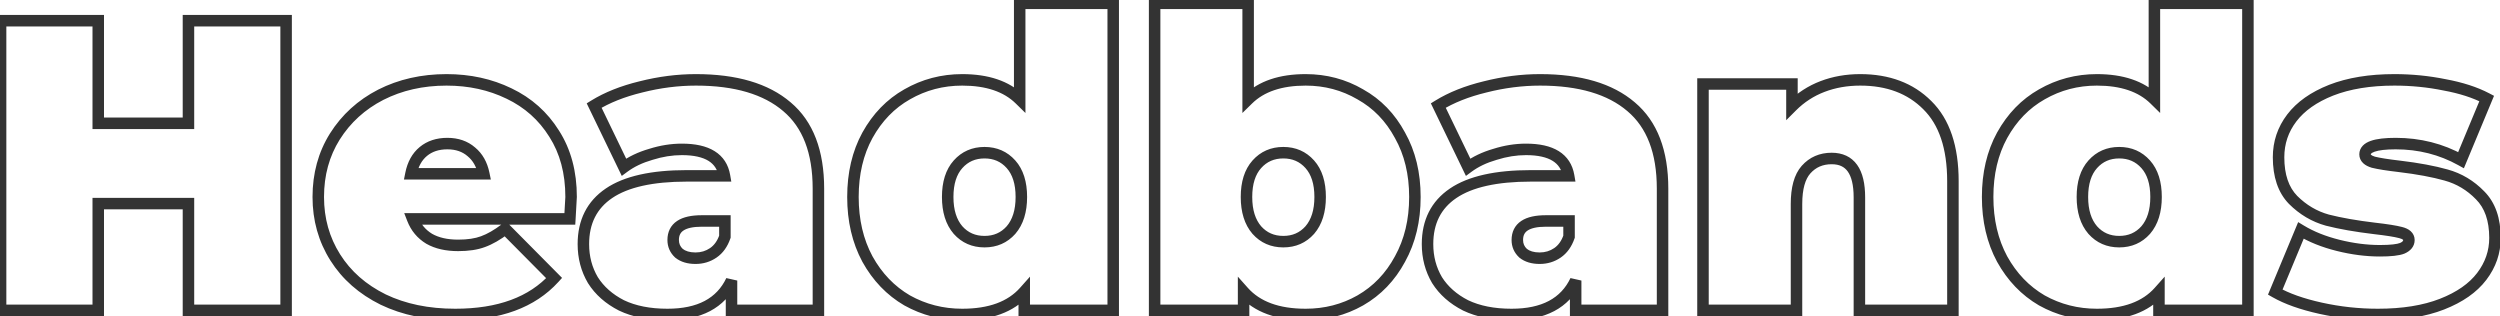 <?xml version="1.0" encoding="UTF-8"?> <svg xmlns="http://www.w3.org/2000/svg" width="435" height="55" viewBox="0 0 435 55" fill="none"> <path d="M49.784 3.6H50.784V2.6H49.784V3.6ZM49.784 54V55H50.784V54H49.784ZM32.792 54H31.792V55H32.792V54ZM32.792 35.424H33.792V34.424H32.792V35.424ZM17.096 35.424V34.424H16.096V35.424H17.096ZM17.096 54V55H18.096V54H17.096ZM0.104 54H-0.896V55H0.104V54ZM0.104 3.6V2.6H-0.896V3.6H0.104ZM17.096 3.6H18.096V2.6H17.096V3.6ZM17.096 21.456H16.096V22.456H17.096V21.456ZM32.792 21.456V22.456H33.792V21.456H32.792ZM32.792 3.6V2.6H31.792V3.6H32.792ZM48.784 3.6V54H50.784V3.6H48.784ZM49.784 53H32.792V55H49.784V53ZM33.792 54V35.424H31.792V54H33.792ZM32.792 34.424H17.096V36.424H32.792V34.424ZM16.096 35.424V54H18.096V35.424H16.096ZM17.096 53H0.104V55H17.096V53ZM1.104 54V3.6H-0.896V54H1.104ZM0.104 4.6H17.096V2.6H0.104V4.6ZM16.096 3.6V21.456H18.096V3.6H16.096ZM17.096 22.456H32.792V20.456H17.096V22.456ZM33.792 21.456V3.6H31.792V21.456H33.792ZM32.792 4.6H49.784V2.6H32.792V4.6ZM99.155 38.088V39.088H100.095L100.153 38.15L99.155 38.088ZM71.795 38.088V37.088H70.336L70.863 38.449L71.795 38.088ZM74.675 41.544L74.156 42.399L74.168 42.406L74.179 42.412L74.675 41.544ZM84.035 42.048L83.696 41.107L83.684 41.112L84.035 42.048ZM87.923 39.816L88.633 39.112L88.017 38.49L87.319 39.019L87.923 39.816ZM96.419 48.384L97.159 49.057L97.798 48.354L97.129 47.68L96.419 48.384ZM66.683 52.128L66.241 53.025L66.251 53.029L66.683 52.128ZM58.331 44.784L59.177 44.251L58.331 44.784ZM58.259 23.76L57.413 23.227L57.411 23.23L58.259 23.76ZM66.251 16.488L65.799 15.596L65.794 15.599L66.251 16.488ZM88.571 16.272L88.135 17.172L88.14 17.174L88.571 16.272ZM96.419 23.256L95.571 23.786L95.577 23.795L96.419 23.256ZM73.667 26.352L74.304 27.123L74.304 27.123L73.667 26.352ZM71.507 30.24L70.527 30.044L70.287 31.24H71.507V30.24ZM84.179 30.24V31.24H85.406L85.159 30.038L84.179 30.24ZM82.019 26.424L81.363 27.179L81.373 27.187L81.382 27.195L82.019 26.424ZM98.371 34.272C98.371 34.471 98.303 35.695 98.157 38.026L100.153 38.15C100.296 35.873 100.371 34.553 100.371 34.272H98.371ZM99.155 37.088H71.795V39.088H99.155V37.088ZM70.863 38.449C71.517 40.139 72.621 41.467 74.156 42.399L75.194 40.689C74.042 39.989 73.225 39.013 72.728 37.727L70.863 38.449ZM74.179 42.412C75.713 43.289 77.576 43.696 79.715 43.696V41.696C77.822 41.696 76.325 41.335 75.171 40.676L74.179 42.412ZM79.715 43.696C81.518 43.696 83.087 43.472 84.386 42.984L83.684 41.112C82.68 41.488 81.368 41.696 79.715 41.696V43.696ZM84.374 42.989C85.697 42.513 87.082 41.709 88.528 40.613L87.319 39.019C85.98 40.035 84.773 40.719 83.697 41.107L84.374 42.989ZM87.213 40.52L95.709 49.088L97.129 47.68L88.633 39.112L87.213 40.52ZM95.679 47.711C92.087 51.663 86.661 53.72 79.211 53.72V55.72C87.025 55.72 93.072 53.553 97.159 49.057L95.679 47.711ZM79.211 53.72C74.581 53.72 70.558 52.879 67.116 51.227L66.251 53.029C70.009 54.834 74.338 55.72 79.211 55.72V53.72ZM67.126 51.231C63.676 49.529 61.038 47.201 59.177 44.251L57.485 45.318C59.56 48.607 62.49 51.175 66.241 53.025L67.126 51.231ZM59.177 44.251C57.315 41.299 56.379 37.982 56.379 34.272H54.379C54.379 38.338 55.411 42.029 57.485 45.318L59.177 44.251ZM56.379 34.272C56.379 30.507 57.295 27.189 59.107 24.29L57.411 23.23C55.383 26.475 54.379 30.165 54.379 34.272H56.379ZM59.105 24.294C60.975 21.328 63.503 19.026 66.709 17.377L65.794 15.599C62.279 17.406 59.479 19.951 57.413 23.227L59.105 24.294ZM66.703 17.38C69.957 15.73 73.615 14.896 77.699 14.896V12.896C73.335 12.896 69.361 13.79 65.799 15.596L66.703 17.38ZM77.699 14.896C81.547 14.896 85.02 15.66 88.135 17.172L89.008 15.372C85.595 13.716 81.819 12.896 77.699 12.896V14.896ZM88.14 17.174C91.283 18.677 93.753 20.877 95.571 23.786L97.267 22.726C95.245 19.491 92.484 17.035 89.003 15.37L88.14 17.174ZM95.577 23.795C97.425 26.68 98.371 30.158 98.371 34.272H100.371C100.371 29.842 99.349 25.976 97.261 22.717L95.577 23.795ZM77.843 23.984C75.973 23.984 74.344 24.496 73.03 25.581L74.304 27.123C75.199 26.384 76.353 25.984 77.843 25.984V23.984ZM73.03 25.581C71.716 26.667 70.898 28.184 70.527 30.044L72.488 30.436C72.788 28.936 73.41 27.861 74.304 27.123L73.03 25.581ZM71.507 31.24H84.179V29.24H71.507V31.24ZM85.159 30.038C84.785 28.221 83.964 26.733 82.656 25.653L81.382 27.195C82.283 27.939 82.902 28.995 83.2 30.442L85.159 30.038ZM82.675 25.669C81.363 24.528 79.726 23.984 77.843 23.984V25.984C79.32 25.984 80.468 26.4 81.363 27.179L82.675 25.669ZM136.932 18.576L136.282 19.336L136.287 19.341L136.932 18.576ZM142.404 54V55H143.404V54H142.404ZM127.284 54H126.284V55H127.284V54ZM127.284 48.816H128.284L126.38 48.386L127.284 48.816ZM108.132 53.136L107.676 54.026L107.688 54.032L107.7 54.038L108.132 53.136ZM103.164 48.744L102.302 49.252L102.31 49.265L102.318 49.278L103.164 48.744ZM105.972 33.624L105.411 32.796L105.411 32.796L105.972 33.624ZM126.06 30.6V31.6H127.246L127.045 30.431L126.06 30.6ZM113.244 26.856L113.522 27.817L113.533 27.813L113.545 27.81L113.244 26.856ZM108.564 29.088L107.663 29.523L108.189 30.61L109.159 29.892L108.564 29.088ZM103.38 18.36L102.854 17.509L102.087 17.983L102.479 18.795L103.38 18.36ZM111.516 15.12L111.751 16.092L111.762 16.089L111.516 15.12ZM124.116 43.992L123.551 43.167L123.551 43.167L124.116 43.992ZM126.132 41.184L127.077 41.511L127.132 41.352V41.184H126.132ZM126.132 38.448H127.132V37.448H126.132V38.448ZM118.14 44.064L117.459 44.797L117.486 44.822L117.515 44.845L118.14 44.064ZM121.092 14.896C127.868 14.896 132.88 16.427 136.282 19.336L137.582 17.816C133.687 14.485 128.139 12.896 121.092 12.896V14.896ZM136.287 19.341C139.638 22.163 141.404 26.586 141.404 32.832H143.404C143.404 26.214 141.521 21.134 137.576 17.811L136.287 19.341ZM141.404 32.832V54H143.404V32.832H141.404ZM142.404 53H127.284V55H142.404V53ZM128.284 54V48.816H126.284V54H128.284ZM126.38 48.386C124.723 51.871 121.434 53.72 116.124 53.72V55.72C121.949 55.72 126.1 53.633 128.187 49.245L126.38 48.386ZM116.124 53.72C113.113 53.72 110.605 53.21 108.563 52.234L107.7 54.038C110.075 55.174 112.894 55.72 116.124 55.72V53.72ZM108.587 52.246C106.566 51.213 105.054 49.864 104.009 48.21L102.318 49.278C103.577 51.272 105.377 52.851 107.676 54.026L108.587 52.246ZM104.025 48.236C103.017 46.527 102.508 44.617 102.508 42.48H100.508C100.508 44.952 101.102 47.217 102.302 49.252L104.025 48.236ZM102.508 42.48C102.508 38.892 103.857 36.265 106.532 34.452L105.411 32.796C102.135 35.015 100.508 38.292 100.508 42.48H102.508ZM106.532 34.452C109.264 32.601 113.537 31.6 119.508 31.6V29.6C113.382 29.6 108.631 30.615 105.411 32.796L106.532 34.452ZM119.508 31.6H126.06V29.6H119.508V31.6ZM127.045 30.431C126.737 28.636 125.835 27.225 124.337 26.295C122.881 25.39 120.949 24.992 118.644 24.992V26.992C120.755 26.992 122.266 27.362 123.282 27.993C124.256 28.599 124.855 29.492 125.074 30.769L127.045 30.431ZM118.644 24.992C116.758 24.992 114.856 25.298 112.942 25.902L113.545 27.81C115.279 27.262 116.977 26.992 118.644 26.992V24.992ZM112.966 25.895C111.047 26.451 109.375 27.242 107.968 28.284L109.159 29.892C110.344 29.014 111.792 28.317 113.522 27.817L112.966 25.895ZM109.464 28.653L104.28 17.925L102.479 18.795L107.663 29.523L109.464 28.653ZM103.905 19.211C106.053 17.885 108.663 16.84 111.751 16.092L111.28 14.148C108.032 14.935 105.218 16.051 102.854 17.509L103.905 19.211ZM111.762 16.089C114.901 15.293 118.01 14.896 121.092 14.896V12.896C117.837 12.896 114.562 13.315 111.27 14.151L111.762 16.089ZM121.02 45.928C122.364 45.928 123.595 45.56 124.68 44.817L123.551 43.167C122.813 43.672 121.979 43.928 121.02 43.928V45.928ZM124.68 44.817C125.802 44.05 126.589 42.921 127.077 41.511L125.187 40.857C124.811 41.943 124.254 42.686 123.551 43.167L124.68 44.817ZM127.132 41.184V38.448H125.132V41.184H127.132ZM126.132 37.448H122.1V39.448H126.132V37.448ZM122.1 37.448C120.364 37.448 118.888 37.731 117.819 38.444C116.679 39.204 116.132 40.365 116.132 41.76H118.132C118.132 40.947 118.412 40.452 118.928 40.108C119.516 39.717 120.523 39.448 122.1 39.448V37.448ZM116.132 41.76C116.132 42.952 116.585 43.985 117.459 44.797L118.82 43.331C118.35 42.895 118.132 42.392 118.132 41.76H116.132ZM117.515 44.845C118.46 45.601 119.662 45.928 121.02 45.928V43.928C119.978 43.928 119.26 43.679 118.764 43.283L117.515 44.845ZM193.699 0.576H194.699V-0.424H193.699V0.576ZM193.699 54V55H194.699V54H193.699ZM178.219 54H177.219V55H178.219V54ZM178.219 50.76H179.219V48.134L177.472 50.095L178.219 50.76ZM157.843 52.272L157.339 53.136L157.348 53.141L157.356 53.145L157.843 52.272ZM150.931 45.072L150.051 45.546L150.056 45.556L150.931 45.072ZM150.931 23.544L150.056 23.059L150.054 23.064L150.931 23.544ZM157.843 16.416L158.336 17.286L158.341 17.283L157.843 16.416ZM177.427 17.28L176.727 17.994L178.427 19.659V17.28H177.427ZM177.427 0.576V-0.424H176.427V0.576H177.427ZM175.915 40.032L176.661 40.698L176.667 40.691L176.672 40.685L175.915 40.032ZM166.699 28.584L165.953 27.918L165.953 27.918L166.699 28.584ZM166.699 40.032L165.942 40.685L165.947 40.691L165.953 40.698L166.699 40.032ZM192.699 0.576V54H194.699V0.576H192.699ZM193.699 53H178.219V55H193.699V53ZM179.219 54V50.76H177.219V54H179.219ZM177.472 50.095C175.373 52.451 172.092 53.72 167.419 53.72V55.72C172.442 55.72 176.361 54.349 178.966 51.425L177.472 50.095ZM167.419 53.72C164.128 53.72 161.104 52.945 158.33 51.398L157.356 53.145C160.438 54.863 163.798 55.72 167.419 55.72V53.72ZM158.347 51.408C155.633 49.825 153.453 47.561 151.806 44.587L150.056 45.556C151.865 48.823 154.293 51.359 157.339 53.136L158.347 51.408ZM151.812 44.598C150.221 41.644 149.411 38.212 149.411 34.272H147.411C147.411 38.492 148.281 42.26 150.051 45.546L151.812 44.598ZM149.411 34.272C149.411 30.332 150.221 26.926 151.808 24.024L150.054 23.064C148.281 26.306 147.411 30.052 147.411 34.272H149.411ZM151.806 24.029C153.452 21.057 155.629 18.82 158.336 17.286L157.35 15.546C154.297 17.276 151.866 19.791 150.056 23.059L151.806 24.029ZM158.341 17.283C161.114 15.692 164.133 14.896 167.419 14.896V12.896C163.793 12.896 160.429 13.78 157.345 15.549L158.341 17.283ZM167.419 14.896C171.62 14.896 174.669 15.979 176.727 17.994L178.127 16.566C175.577 14.069 171.954 12.896 167.419 12.896V14.896ZM178.427 17.28V0.576H176.427V17.28H178.427ZM177.427 1.576H193.699V-0.424H177.427V1.576ZM171.307 43.048C173.451 43.048 175.263 42.264 176.661 40.698L175.169 39.366C174.167 40.488 172.907 41.048 171.307 41.048V43.048ZM176.672 40.685C178.075 39.059 178.715 36.879 178.715 34.272H176.715C176.715 36.561 176.156 38.221 175.158 39.379L176.672 40.685ZM178.715 34.272C178.715 31.667 178.075 29.502 176.661 27.918L175.169 29.25C176.155 30.354 176.715 31.981 176.715 34.272H178.715ZM176.661 27.918C175.263 26.352 173.451 25.568 171.307 25.568V27.568C172.907 27.568 174.167 28.128 175.169 29.25L176.661 27.918ZM171.307 25.568C169.163 25.568 167.351 26.352 165.953 27.918L167.445 29.25C168.447 28.128 169.707 27.568 171.307 27.568V25.568ZM165.953 27.918C164.539 29.502 163.899 31.667 163.899 34.272H165.899C165.899 31.981 166.459 30.354 167.445 29.25L165.953 27.918ZM163.899 34.272C163.899 36.879 164.54 39.059 165.942 40.685L167.456 39.379C166.459 38.221 165.899 36.561 165.899 34.272H163.899ZM165.953 40.698C167.351 42.264 169.163 43.048 171.307 43.048V41.048C169.707 41.048 168.447 40.488 167.445 39.366L165.953 40.698ZM236.689 16.416L236.185 17.28L236.193 17.285L236.202 17.29L236.689 16.416ZM243.601 23.544L242.72 24.018L242.725 24.026L242.729 24.034L243.601 23.544ZM243.601 45.072L242.726 44.587L242.72 44.598L243.601 45.072ZM236.689 52.272L237.182 53.142L237.186 53.139L236.689 52.272ZM216.385 50.76L217.131 50.095L215.385 48.134V50.76H216.385ZM216.385 54V55H217.385V54H216.385ZM200.905 54H199.905V55H200.905V54ZM200.905 0.576V-0.424H199.905V0.576H200.905ZM217.177 0.576H218.177V-0.424H217.177V0.576ZM217.177 17.28H216.177V19.659L217.876 17.994L217.177 17.28ZM227.905 40.032L228.651 40.698L228.656 40.691L228.662 40.685L227.905 40.032ZM218.689 40.032L217.931 40.685L217.937 40.691L217.943 40.698L218.689 40.032ZM227.185 14.896C230.47 14.896 233.463 15.692 236.185 17.28L237.193 15.552C234.154 13.78 230.811 12.896 227.185 12.896V14.896ZM236.202 17.29C238.954 18.823 241.125 21.056 242.72 24.018L244.481 23.07C242.716 19.792 240.28 17.273 237.176 15.543L236.202 17.29ZM242.729 24.034C244.36 26.934 245.193 30.336 245.193 34.272H247.193C247.193 30.048 246.297 26.298 244.472 23.054L242.729 24.034ZM245.193 34.272C245.193 38.207 244.361 41.636 242.726 44.587L244.475 45.556C246.297 42.268 247.193 38.497 247.193 34.272H245.193ZM242.72 44.598C241.124 47.562 238.949 49.822 236.191 51.405L237.186 53.139C240.284 51.362 242.717 48.822 244.481 45.546L242.72 44.598ZM236.196 51.402C233.473 52.945 230.476 53.72 227.185 53.72V55.72C230.806 55.72 234.145 54.863 237.182 53.142L236.196 51.402ZM227.185 53.72C222.512 53.72 219.231 52.451 217.131 50.095L215.638 51.425C218.243 54.349 222.162 55.72 227.185 55.72V53.72ZM215.385 50.76V54H217.385V50.76H215.385ZM216.385 53H200.905V55H216.385V53ZM201.905 54V0.576H199.905V54H201.905ZM200.905 1.576H217.177V-0.424H200.905V1.576ZM216.177 0.576V17.28H218.177V0.576H216.177ZM217.876 17.994C219.935 15.979 222.983 14.896 227.185 14.896V12.896C222.65 12.896 219.026 14.069 216.477 16.566L217.876 17.994ZM223.297 43.048C225.441 43.048 227.253 42.264 228.651 40.698L227.159 39.366C226.157 40.488 224.896 41.048 223.297 41.048V43.048ZM228.662 40.685C230.064 39.059 230.705 36.879 230.705 34.272H228.705C228.705 36.561 228.145 38.221 227.147 39.379L228.662 40.685ZM230.705 34.272C230.705 31.667 230.065 29.502 228.651 27.918L227.159 29.25C228.144 30.354 228.705 31.981 228.705 34.272H230.705ZM228.651 27.918C227.253 26.352 225.441 25.568 223.297 25.568V27.568C224.896 27.568 226.157 28.128 227.159 29.25L228.651 27.918ZM223.297 25.568C221.152 25.568 219.341 26.352 217.943 27.918L219.435 29.25C220.437 28.128 221.697 27.568 223.297 27.568V25.568ZM217.943 27.918C216.528 29.502 215.889 31.667 215.889 34.272H217.889C217.889 31.981 218.449 30.354 219.435 29.25L217.943 27.918ZM215.889 34.272C215.889 36.879 216.529 39.059 217.931 40.685L219.446 39.379C218.448 38.221 217.889 36.561 217.889 34.272H215.889ZM217.943 40.698C219.341 42.264 221.152 43.048 223.297 43.048V41.048C221.697 41.048 220.437 40.488 219.435 39.366L217.943 40.698ZM283.814 18.576L283.164 19.336L283.17 19.341L283.814 18.576ZM289.286 54V55H290.286V54H289.286ZM274.166 54H273.166V55H274.166V54ZM274.166 48.816H275.166L273.263 48.386L274.166 48.816ZM255.014 53.136L254.559 54.026L254.571 54.032L254.583 54.038L255.014 53.136ZM250.046 48.744L249.185 49.252L249.193 49.265L249.201 49.278L250.046 48.744ZM252.854 33.624L252.294 32.796L252.294 32.796L252.854 33.624ZM272.942 30.6V31.6H274.129L273.928 30.431L272.942 30.6ZM260.126 26.856L260.404 27.817L260.416 27.813L260.428 27.81L260.126 26.856ZM255.446 29.088L254.546 29.523L255.071 30.61L256.042 29.892L255.446 29.088ZM250.262 18.36L249.737 17.509L248.969 17.983L249.362 18.795L250.262 18.36ZM258.398 15.12L258.634 16.092L258.644 16.089L258.398 15.12ZM270.998 43.992L270.434 43.167L270.434 43.167L270.998 43.992ZM273.014 41.184L273.959 41.511L274.014 41.352V41.184H273.014ZM273.014 38.448H274.014V37.448H273.014V38.448ZM265.022 44.064L264.342 44.797L264.369 44.822L264.398 44.845L265.022 44.064ZM267.974 14.896C274.751 14.896 279.763 16.427 283.164 19.336L284.464 17.816C280.57 14.485 275.022 12.896 267.974 12.896V14.896ZM283.17 19.341C286.521 22.163 288.286 26.586 288.286 32.832H290.286C290.286 26.214 288.404 21.134 284.459 17.811L283.17 19.341ZM288.286 32.832V54H290.286V32.832H288.286ZM289.286 53H274.166V55H289.286V53ZM275.166 54V48.816H273.166V54H275.166ZM273.263 48.386C271.606 51.871 268.317 53.72 263.006 53.72V55.72C268.832 55.72 272.983 53.633 275.069 49.245L273.263 48.386ZM263.006 53.72C259.996 53.72 257.487 53.21 255.446 52.234L254.583 54.038C256.957 55.174 259.777 55.72 263.006 55.72V53.72ZM255.469 52.246C253.449 51.213 251.937 49.864 250.892 48.21L249.201 49.278C250.46 51.272 252.26 52.851 254.559 54.026L255.469 52.246ZM250.908 48.236C249.9 46.527 249.39 44.617 249.39 42.48H247.39C247.39 44.952 247.985 47.217 249.185 49.252L250.908 48.236ZM249.39 42.48C249.39 38.892 250.739 36.265 253.415 34.452L252.294 32.796C249.017 35.015 247.39 38.292 247.39 42.48H249.39ZM253.415 34.452C256.147 32.601 260.42 31.6 266.39 31.6V29.6C260.265 29.6 255.514 30.615 252.294 32.796L253.415 34.452ZM266.39 31.6H272.942V29.6H266.39V31.6ZM273.928 30.431C273.619 28.636 272.718 27.225 271.22 26.295C269.764 25.39 267.831 24.992 265.526 24.992V26.992C267.637 26.992 269.149 27.362 270.165 27.993C271.139 28.599 271.737 29.492 271.957 30.769L273.928 30.431ZM265.526 24.992C263.641 24.992 261.739 25.298 259.825 25.902L260.428 27.81C262.162 27.262 263.86 26.992 265.526 26.992V24.992ZM259.848 25.895C257.93 26.451 256.258 27.242 254.851 28.284L256.042 29.892C257.227 29.014 258.675 28.317 260.404 27.817L259.848 25.895ZM256.347 28.653L251.163 17.925L249.362 18.795L254.546 29.523L256.347 28.653ZM250.787 19.211C252.936 17.885 255.546 16.84 258.634 16.092L258.163 14.148C254.915 14.935 252.101 16.051 249.737 17.509L250.787 19.211ZM258.644 16.089C261.784 15.293 264.893 14.896 267.974 14.896V12.896C264.72 12.896 261.445 13.315 258.152 14.151L258.644 16.089ZM267.902 45.928C269.247 45.928 270.477 45.56 271.563 44.817L270.434 43.167C269.695 43.672 268.862 43.928 267.902 43.928V45.928ZM271.563 44.817C272.684 44.05 273.471 42.921 273.959 41.511L272.069 40.857C271.693 41.943 271.136 42.686 270.434 43.167L271.563 44.817ZM274.014 41.184V38.448H272.014V41.184H274.014ZM273.014 37.448H268.982V39.448H273.014V37.448ZM268.982 37.448C267.247 37.448 265.77 37.731 264.702 38.444C263.561 39.204 263.014 40.365 263.014 41.76H265.014C265.014 40.947 265.295 40.452 265.811 40.108C266.398 39.717 267.406 39.448 268.982 39.448V37.448ZM263.014 41.76C263.014 42.952 263.467 43.985 264.342 44.797L265.703 43.331C265.233 42.895 265.014 42.392 265.014 41.76H263.014ZM264.398 44.845C265.342 45.601 266.544 45.928 267.902 45.928V43.928C266.86 43.928 266.142 43.679 265.647 43.283L264.398 44.845ZM335.343 18.288L334.636 18.995L334.641 19.001L335.343 18.288ZM339.807 54V55H340.807V54H339.807ZM323.535 54H322.535V55H323.535V54ZM314.247 29.52L313.499 28.856L313.498 28.857L314.247 29.52ZM312.591 54V55H313.591V54H312.591ZM296.319 54H295.319V55H296.319V54ZM296.319 14.616V13.616H295.319V14.616H296.319ZM311.799 14.616H312.799V13.616H311.799V14.616ZM311.799 18.504H310.799V20.918L312.506 19.211L311.799 18.504ZM317.127 15.048L317.483 15.982L317.483 15.982L317.127 15.048ZM323.679 14.896C328.31 14.896 331.927 16.287 334.636 18.995L336.05 17.581C332.902 14.433 328.743 12.896 323.679 12.896V14.896ZM334.641 19.001C337.359 21.674 338.807 25.788 338.807 31.536H340.807C340.807 25.477 339.279 20.758 336.044 17.575L334.641 19.001ZM338.807 31.536V54H340.807V31.536H338.807ZM339.807 53H323.535V55H339.807V53ZM324.535 54V34.344H322.535V54H324.535ZM324.535 34.344C324.535 32 324.122 30.062 323.143 28.688C322.119 27.251 320.582 26.576 318.711 26.576V28.576C320.055 28.576 320.93 29.029 321.514 29.848C322.143 30.73 322.535 32.176 322.535 34.344H324.535ZM318.711 26.576C316.618 26.576 314.852 27.334 313.499 28.856L314.994 30.184C315.946 29.114 317.156 28.576 318.711 28.576V26.576ZM313.498 28.857C312.156 30.374 311.591 32.663 311.591 35.496H313.591C313.591 32.858 314.13 31.162 314.996 30.183L313.498 28.857ZM311.591 35.496V54H313.591V35.496H311.591ZM312.591 53H296.319V55H312.591V53ZM297.319 54V14.616H295.319V54H297.319ZM296.319 15.616H311.799V13.616H296.319V15.616ZM310.799 14.616V18.504H312.799V14.616H310.799ZM312.506 19.211C313.943 17.774 315.599 16.7 317.483 15.982L316.771 14.114C314.622 14.932 312.727 16.162 311.092 17.797L312.506 19.211ZM317.483 15.982C319.375 15.261 321.437 14.896 323.679 14.896V12.896C321.216 12.896 318.91 13.298 316.771 14.114L317.483 15.982ZM391.137 0.576H392.137V-0.424H391.137V0.576ZM391.137 54V55H392.137V54H391.137ZM375.657 54H374.657V55H375.657V54ZM375.657 50.76H376.657V48.134L374.91 50.095L375.657 50.76ZM355.281 52.272L354.777 53.136L354.785 53.141L354.794 53.145L355.281 52.272ZM348.369 45.072L347.488 45.546L347.494 45.556L348.369 45.072ZM348.369 23.544L347.494 23.059L347.491 23.064L348.369 23.544ZM355.281 16.416L355.774 17.286L355.778 17.283L355.281 16.416ZM374.865 17.28L374.165 17.994L375.865 19.659V17.28H374.865ZM374.865 0.576V-0.424H373.865V0.576H374.865ZM373.353 40.032L374.099 40.698L374.104 40.691L374.11 40.685L373.353 40.032ZM364.137 28.584L363.391 27.918L363.391 27.918L364.137 28.584ZM364.137 40.032L363.379 40.685L363.385 40.691L363.391 40.698L364.137 40.032ZM390.137 0.576V54H392.137V0.576H390.137ZM391.137 53H375.657V55H391.137V53ZM376.657 54V50.76H374.657V54H376.657ZM374.91 50.095C372.81 52.451 369.53 53.72 364.857 53.72V55.72C369.88 55.72 373.799 54.349 376.403 51.425L374.91 50.095ZM364.857 53.72C361.565 53.72 358.542 52.945 355.767 51.398L354.794 53.145C357.875 54.863 361.236 55.72 364.857 55.72V53.72ZM355.784 51.408C353.071 49.825 350.89 47.561 349.243 44.587L347.494 45.556C349.303 48.823 351.73 51.359 354.777 53.136L355.784 51.408ZM349.249 44.598C347.659 41.644 346.849 38.212 346.849 34.272H344.849C344.849 38.492 345.718 42.26 347.488 45.546L349.249 44.598ZM346.849 34.272C346.849 30.332 347.659 26.926 349.246 24.024L347.491 23.064C345.718 26.306 344.849 30.052 344.849 34.272H346.849ZM349.243 24.029C350.889 21.057 353.066 18.82 355.774 17.286L354.788 15.546C351.735 17.276 349.304 19.791 347.494 23.059L349.243 24.029ZM355.778 17.283C358.551 15.692 361.571 14.896 364.857 14.896V12.896C361.23 12.896 357.866 13.78 354.783 15.549L355.778 17.283ZM364.857 14.896C369.058 14.896 372.106 15.979 374.165 17.994L375.564 16.566C373.015 14.069 369.391 12.896 364.857 12.896V14.896ZM375.865 17.28V0.576H373.865V17.28H375.865ZM374.865 1.576H391.137V-0.424H374.865V1.576ZM368.745 43.048C370.889 43.048 372.701 42.264 374.099 40.698L372.607 39.366C371.605 40.488 370.344 41.048 368.745 41.048V43.048ZM374.11 40.685C375.512 39.059 376.153 36.879 376.153 34.272H374.153C374.153 36.561 373.593 38.221 372.595 39.379L374.11 40.685ZM376.153 34.272C376.153 31.667 375.513 29.502 374.099 27.918L372.607 29.25C373.592 30.354 374.153 31.981 374.153 34.272H376.153ZM374.099 27.918C372.701 26.352 370.889 25.568 368.745 25.568V27.568C370.344 27.568 371.605 28.128 372.607 29.25L374.099 27.918ZM368.745 25.568C366.6 25.568 364.789 26.352 363.391 27.918L364.883 29.25C365.885 28.128 367.145 27.568 368.745 27.568V25.568ZM363.391 27.918C361.976 29.502 361.337 31.667 361.337 34.272H363.337C363.337 31.981 363.897 30.354 364.883 29.25L363.391 27.918ZM361.337 34.272C361.337 36.879 361.977 39.059 363.379 40.685L364.894 39.379C363.896 38.221 363.337 36.561 363.337 34.272H361.337ZM363.391 40.698C364.789 42.264 366.6 43.048 368.745 43.048V41.048C367.145 41.048 365.885 40.488 364.883 39.366L363.391 40.698ZM403.814 53.64L403.599 54.617L403.814 53.64ZM395.894 50.832L394.971 50.448L394.632 51.263L395.398 51.7L395.894 50.832ZM400.358 40.104L400.876 39.248L399.882 38.647L399.435 39.72L400.358 40.104ZM406.838 42.696L407.081 41.726L407.081 41.726L406.838 42.696ZM417.998 43.2L418.37 44.129L418.384 44.123L418.399 44.116L417.998 43.2ZM417.71 40.464L417.456 41.431L417.468 41.434L417.71 40.464ZM413.174 39.744L413.056 40.737L413.061 40.738L413.174 39.744ZM404.966 38.304L404.7 39.268L404.709 39.27L404.719 39.273L404.966 38.304ZM398.99 34.776L398.273 35.473L398.283 35.483L398.99 34.776ZM398.774 20.52L397.979 19.914L397.979 19.914L398.774 20.52ZM405.614 15.696L405.25 14.764L405.245 14.767L405.614 15.696ZM425.342 14.76L425.143 15.74L425.152 15.742L425.162 15.744L425.342 14.76ZM432.686 17.136L433.609 17.52L433.961 16.675L433.15 16.25L432.686 17.136ZM428.222 27.864L427.737 28.738L428.715 29.282L429.145 28.248L428.222 27.864ZM412.958 28.224L412.671 29.182L412.693 29.189L412.716 29.194L412.958 28.224ZM417.494 28.944L417.613 27.951L417.61 27.951L417.494 28.944ZM425.63 30.456L425.358 31.418L425.364 31.42L425.63 30.456ZM431.534 33.984L430.817 34.681L430.827 34.691L431.534 33.984ZM431.822 48.096L432.618 48.702L432.618 48.702L431.822 48.096ZM424.91 52.92L425.274 53.852L425.274 53.852L424.91 52.92ZM413.75 53.72C410.462 53.72 407.222 53.368 404.03 52.663L403.599 54.617C406.934 55.352 410.318 55.72 413.75 55.72V53.72ZM404.03 52.663C400.825 51.956 398.29 51.049 396.39 49.964L395.398 51.7C397.531 52.919 400.276 53.883 403.599 54.617L404.03 52.663ZM396.817 51.216L401.281 40.488L399.435 39.72L394.971 50.448L396.817 51.216ZM399.84 40.959C401.765 42.125 404.022 43.023 406.596 43.666L407.081 41.726C404.662 41.121 402.599 40.291 400.876 39.248L399.84 40.959ZM406.596 43.666C409.164 44.308 411.669 44.632 414.11 44.632V42.632C411.847 42.632 409.505 42.332 407.081 41.726L406.596 43.666ZM414.11 44.632C415.979 44.632 417.452 44.495 418.37 44.129L417.627 42.272C417.104 42.48 415.985 42.632 414.11 42.632V44.632ZM418.399 44.116C419.382 43.686 420.15 42.922 420.15 41.76H418.15C418.15 41.846 418.151 42.042 417.597 42.284L418.399 44.116ZM420.15 41.76C420.15 41.154 419.902 40.623 419.459 40.225C419.05 39.856 418.514 39.634 417.953 39.494L417.468 41.434C417.866 41.534 418.05 41.648 418.121 41.711C418.151 41.738 418.153 41.749 418.15 41.742C418.146 41.734 418.15 41.736 418.15 41.76H420.15ZM417.965 39.497C416.977 39.237 415.403 38.991 413.287 38.75L413.061 40.738C415.17 40.977 416.619 41.211 417.456 41.431L417.965 39.497ZM413.293 38.751C410.105 38.37 407.414 37.897 405.214 37.335L404.719 39.273C407.03 39.863 409.812 40.35 413.056 40.737L413.293 38.751ZM405.233 37.34C403.151 36.764 401.309 35.68 399.697 34.069L398.283 35.483C400.128 37.328 402.27 38.596 404.7 39.268L405.233 37.34ZM399.707 34.079C398.263 32.593 397.47 30.405 397.47 27.36H395.47C395.47 30.747 396.358 33.503 398.273 35.473L399.707 34.079ZM397.47 27.36C397.47 25.034 398.167 22.967 399.57 21.126L397.979 19.914C396.31 22.105 395.47 24.598 395.47 27.36H397.47ZM399.57 21.126C400.968 19.29 403.081 17.777 405.983 16.625L405.245 14.767C402.1 16.015 399.652 17.718 397.979 19.914L399.57 21.126ZM405.978 16.628C408.905 15.484 412.448 14.896 416.63 14.896V12.896C412.269 12.896 408.467 13.508 405.25 14.764L405.978 16.628ZM416.63 14.896C419.541 14.896 422.378 15.178 425.143 15.74L425.541 13.78C422.642 13.19 419.671 12.896 416.63 12.896V14.896ZM425.162 15.744C427.97 16.258 430.317 17.024 432.222 18.022L433.15 16.25C431.024 15.136 428.475 14.318 425.523 13.776L425.162 15.744ZM431.763 16.752L427.299 27.48L429.145 28.248L433.609 17.52L431.763 16.752ZM428.708 26.99C425.097 24.984 421.136 23.984 416.846 23.984V25.984C420.812 25.984 424.436 26.904 427.737 28.738L428.708 26.99ZM416.846 23.984C415.039 23.984 413.57 24.139 412.519 24.509C411.989 24.695 411.495 24.959 411.126 25.349C410.734 25.762 410.518 26.278 410.518 26.856H412.518C412.518 26.81 412.524 26.78 412.577 26.725C412.651 26.647 412.824 26.521 413.182 26.395C413.907 26.141 415.101 25.984 416.846 25.984V23.984ZM410.518 26.856C410.518 27.46 410.764 27.987 411.189 28.391C411.587 28.768 412.111 29.014 412.671 29.182L413.246 27.266C412.845 27.146 412.65 27.02 412.567 26.941C412.531 26.907 412.523 26.888 412.522 26.886C412.522 26.886 412.518 26.88 412.518 26.856H410.518ZM412.716 29.194C413.742 29.451 415.308 29.697 417.379 29.937L417.61 27.951C415.553 27.712 414.094 27.477 413.201 27.254L412.716 29.194ZM417.376 29.937C420.559 30.317 423.216 30.813 425.358 31.418L425.902 29.494C423.628 28.851 420.861 28.339 417.613 27.951L417.376 29.937ZM425.364 31.42C427.443 31.995 429.257 33.077 430.817 34.681L432.251 33.287C430.451 31.436 428.329 30.165 425.897 29.492L425.364 31.42ZM430.827 34.691C432.314 36.178 433.126 38.362 433.126 41.4H435.126C435.126 38.006 434.21 35.246 432.241 33.277L430.827 34.691ZM433.126 41.4C433.126 43.621 432.435 45.642 431.027 47.49L432.618 48.702C434.281 46.519 435.126 44.075 435.126 41.4H433.126ZM431.027 47.49C429.631 49.322 427.498 50.836 424.546 51.989L425.274 53.852C428.467 52.604 430.942 50.902 432.618 48.702L431.027 47.49ZM424.546 51.989C421.621 53.131 418.032 53.72 413.75 53.72V55.72C418.205 55.72 422.055 55.109 425.274 53.852L424.546 51.989Z" fill="#333333"></path> </svg> 